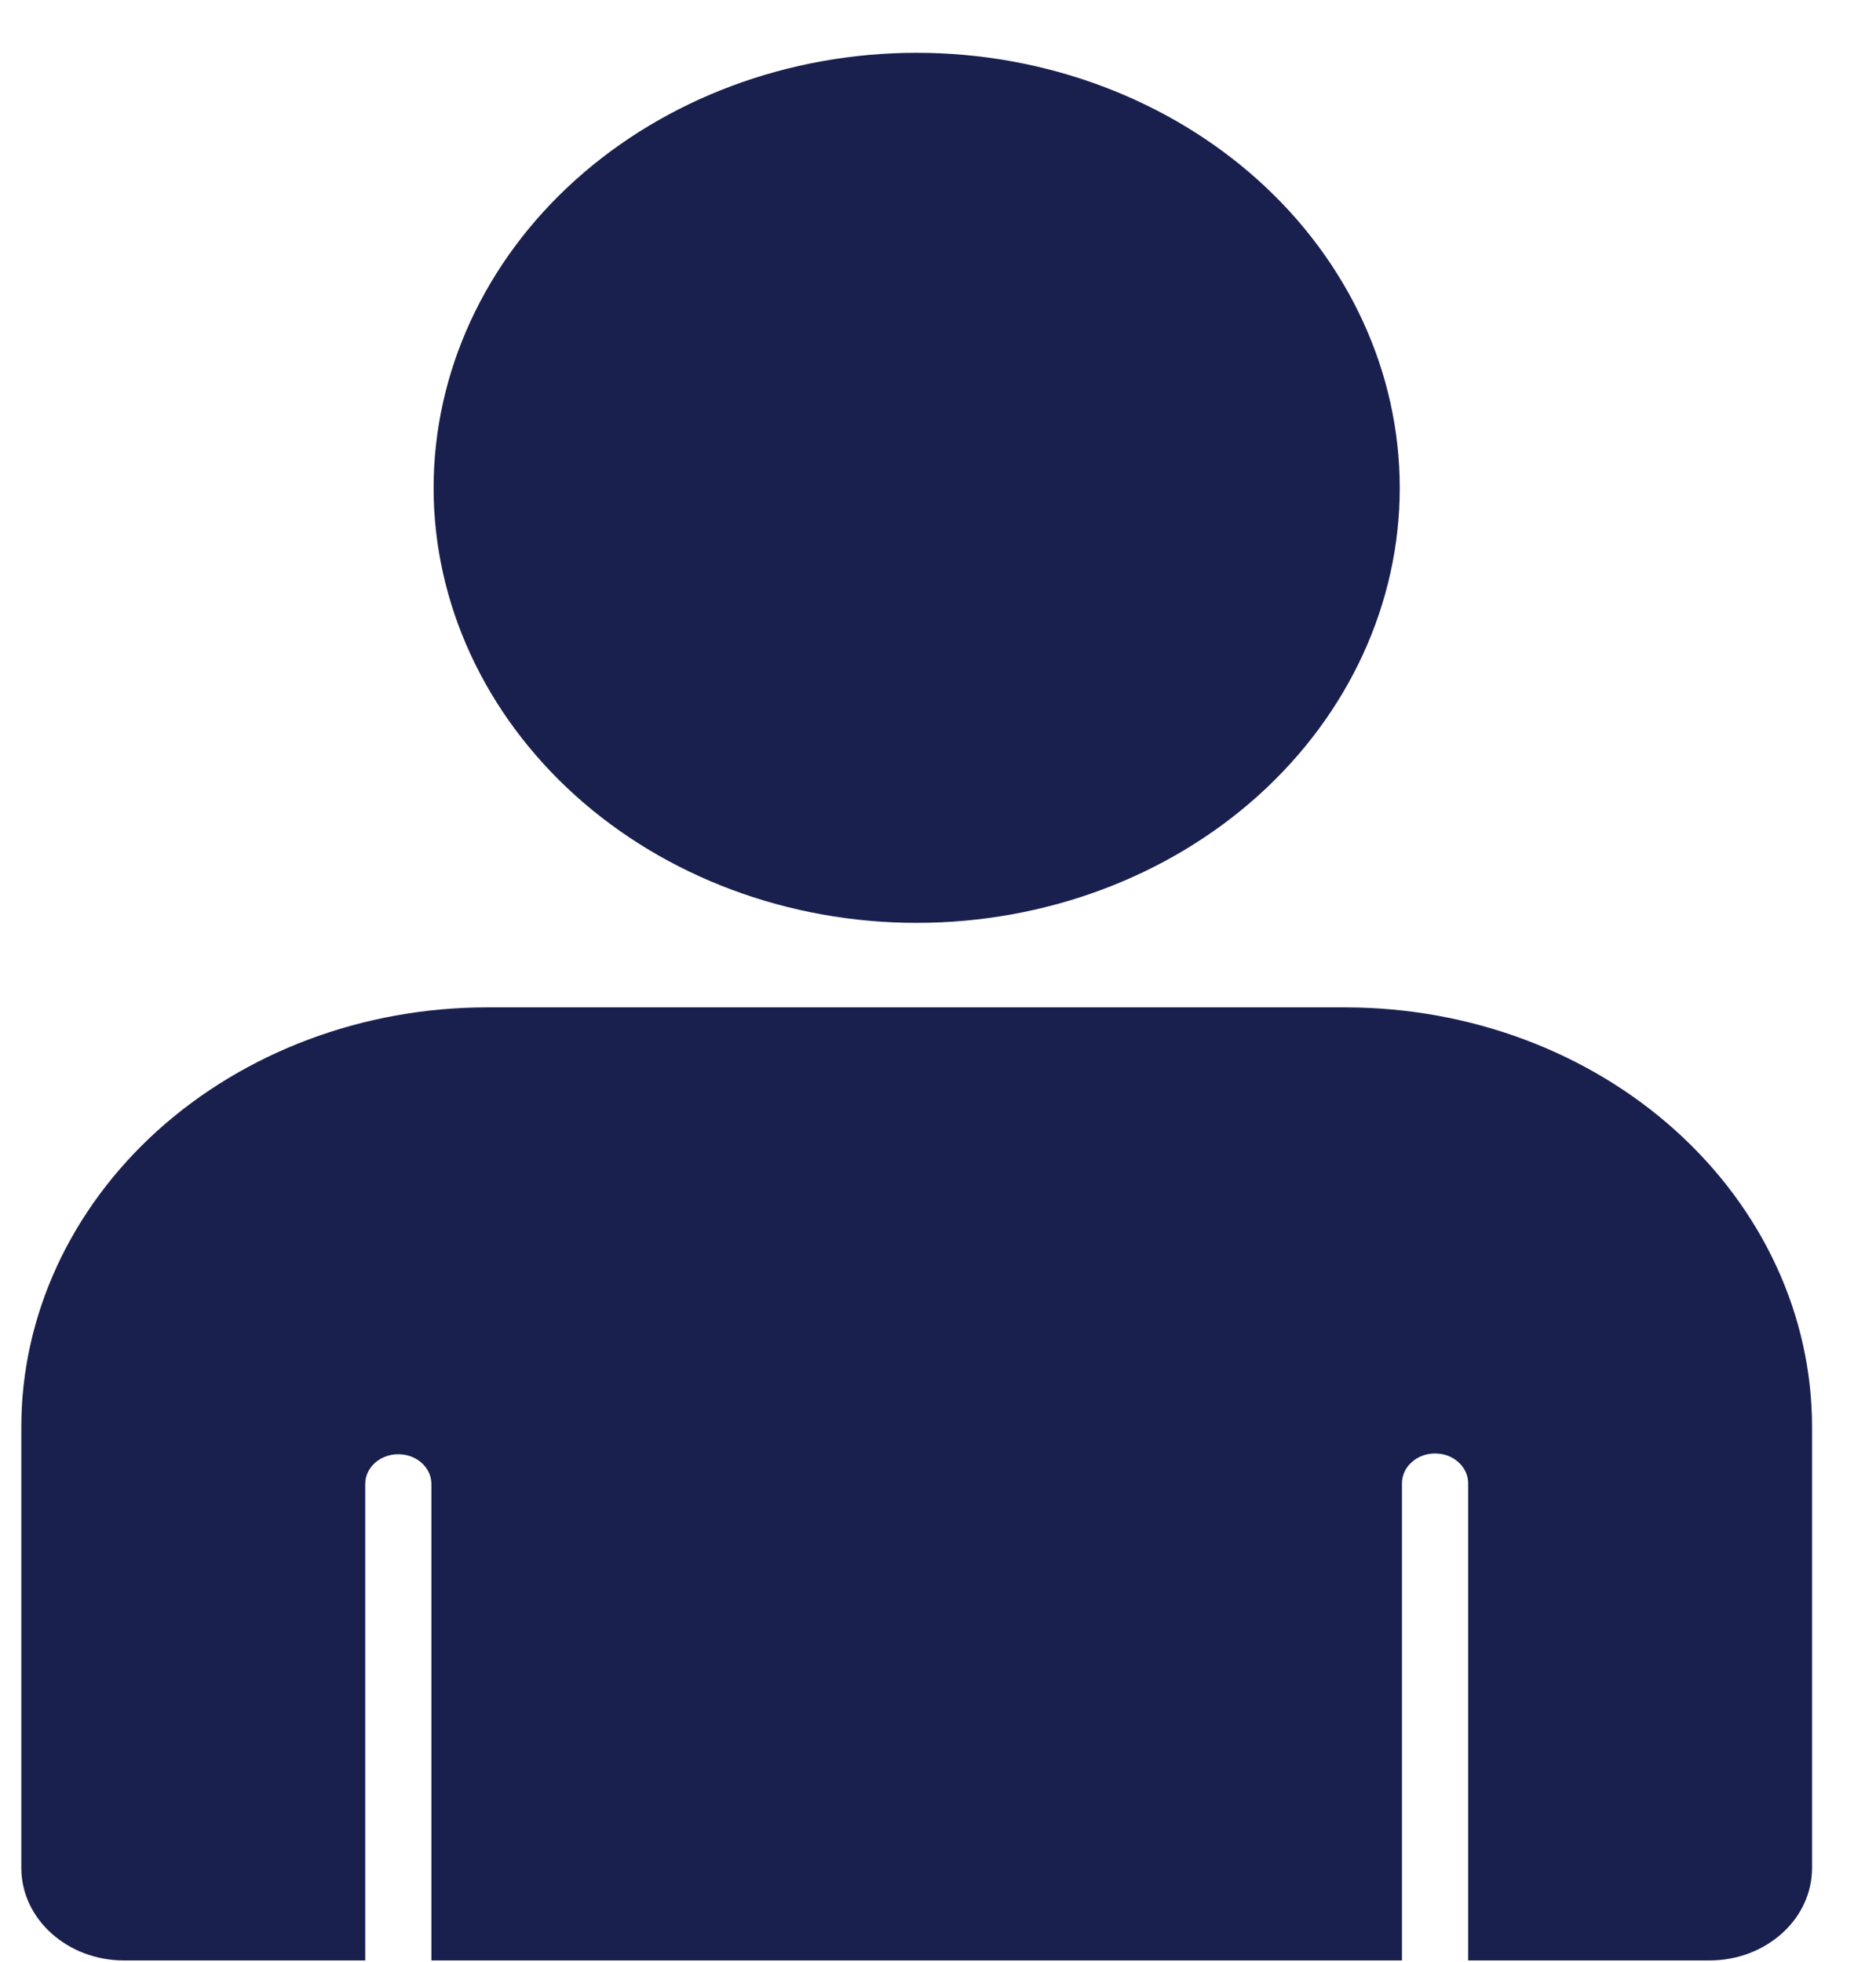 <svg width="22" height="23" viewBox="0 0 22 23" fill="none" xmlns="http://www.w3.org/2000/svg">
<g clip-path="url(#clip0_1_2988)">
<path fill-rule="evenodd" clip-rule="evenodd" d="M10.749 10.82C12.251 10.82 13.693 10.284 14.755 9.328C15.817 8.372 16.415 7.073 16.415 5.721C16.415 4.368 15.817 3.069 14.755 2.113C13.693 1.157 12.251 0.619 10.749 0.619C9.246 0.619 7.807 1.157 6.745 2.113C5.683 3.069 5.085 4.368 5.085 5.721C5.085 7.073 5.686 8.369 6.745 9.325C7.807 10.282 9.246 10.82 10.749 10.82ZM0.25 16.729V21.901C0.25 22.499 0.79 22.985 1.454 22.985H4.283V17.399C4.283 17.206 4.456 17.05 4.671 17.05C4.886 17.05 5.059 17.206 5.059 17.399V22.985H16.441V17.399C16.439 17.305 16.478 17.213 16.551 17.147C16.625 17.078 16.724 17.041 16.829 17.041C16.934 17.041 17.034 17.078 17.107 17.147C17.181 17.215 17.22 17.307 17.217 17.399V22.985H20.047C20.71 22.985 21.25 22.501 21.25 21.901V16.729C21.25 15.426 20.673 14.177 19.648 13.254C18.623 12.331 17.236 11.814 15.788 11.811H5.709C4.262 11.811 2.875 12.331 1.849 13.254C0.827 14.177 0.25 15.426 0.25 16.729Z" fill="#19204E"/>
</g>
<defs>
<clipPath id="clip0_1_2988">
<rect width="21" height="22.366" fill="white" transform="translate(0.25 0.619)"/>
</clipPath>
</defs>
</svg>
